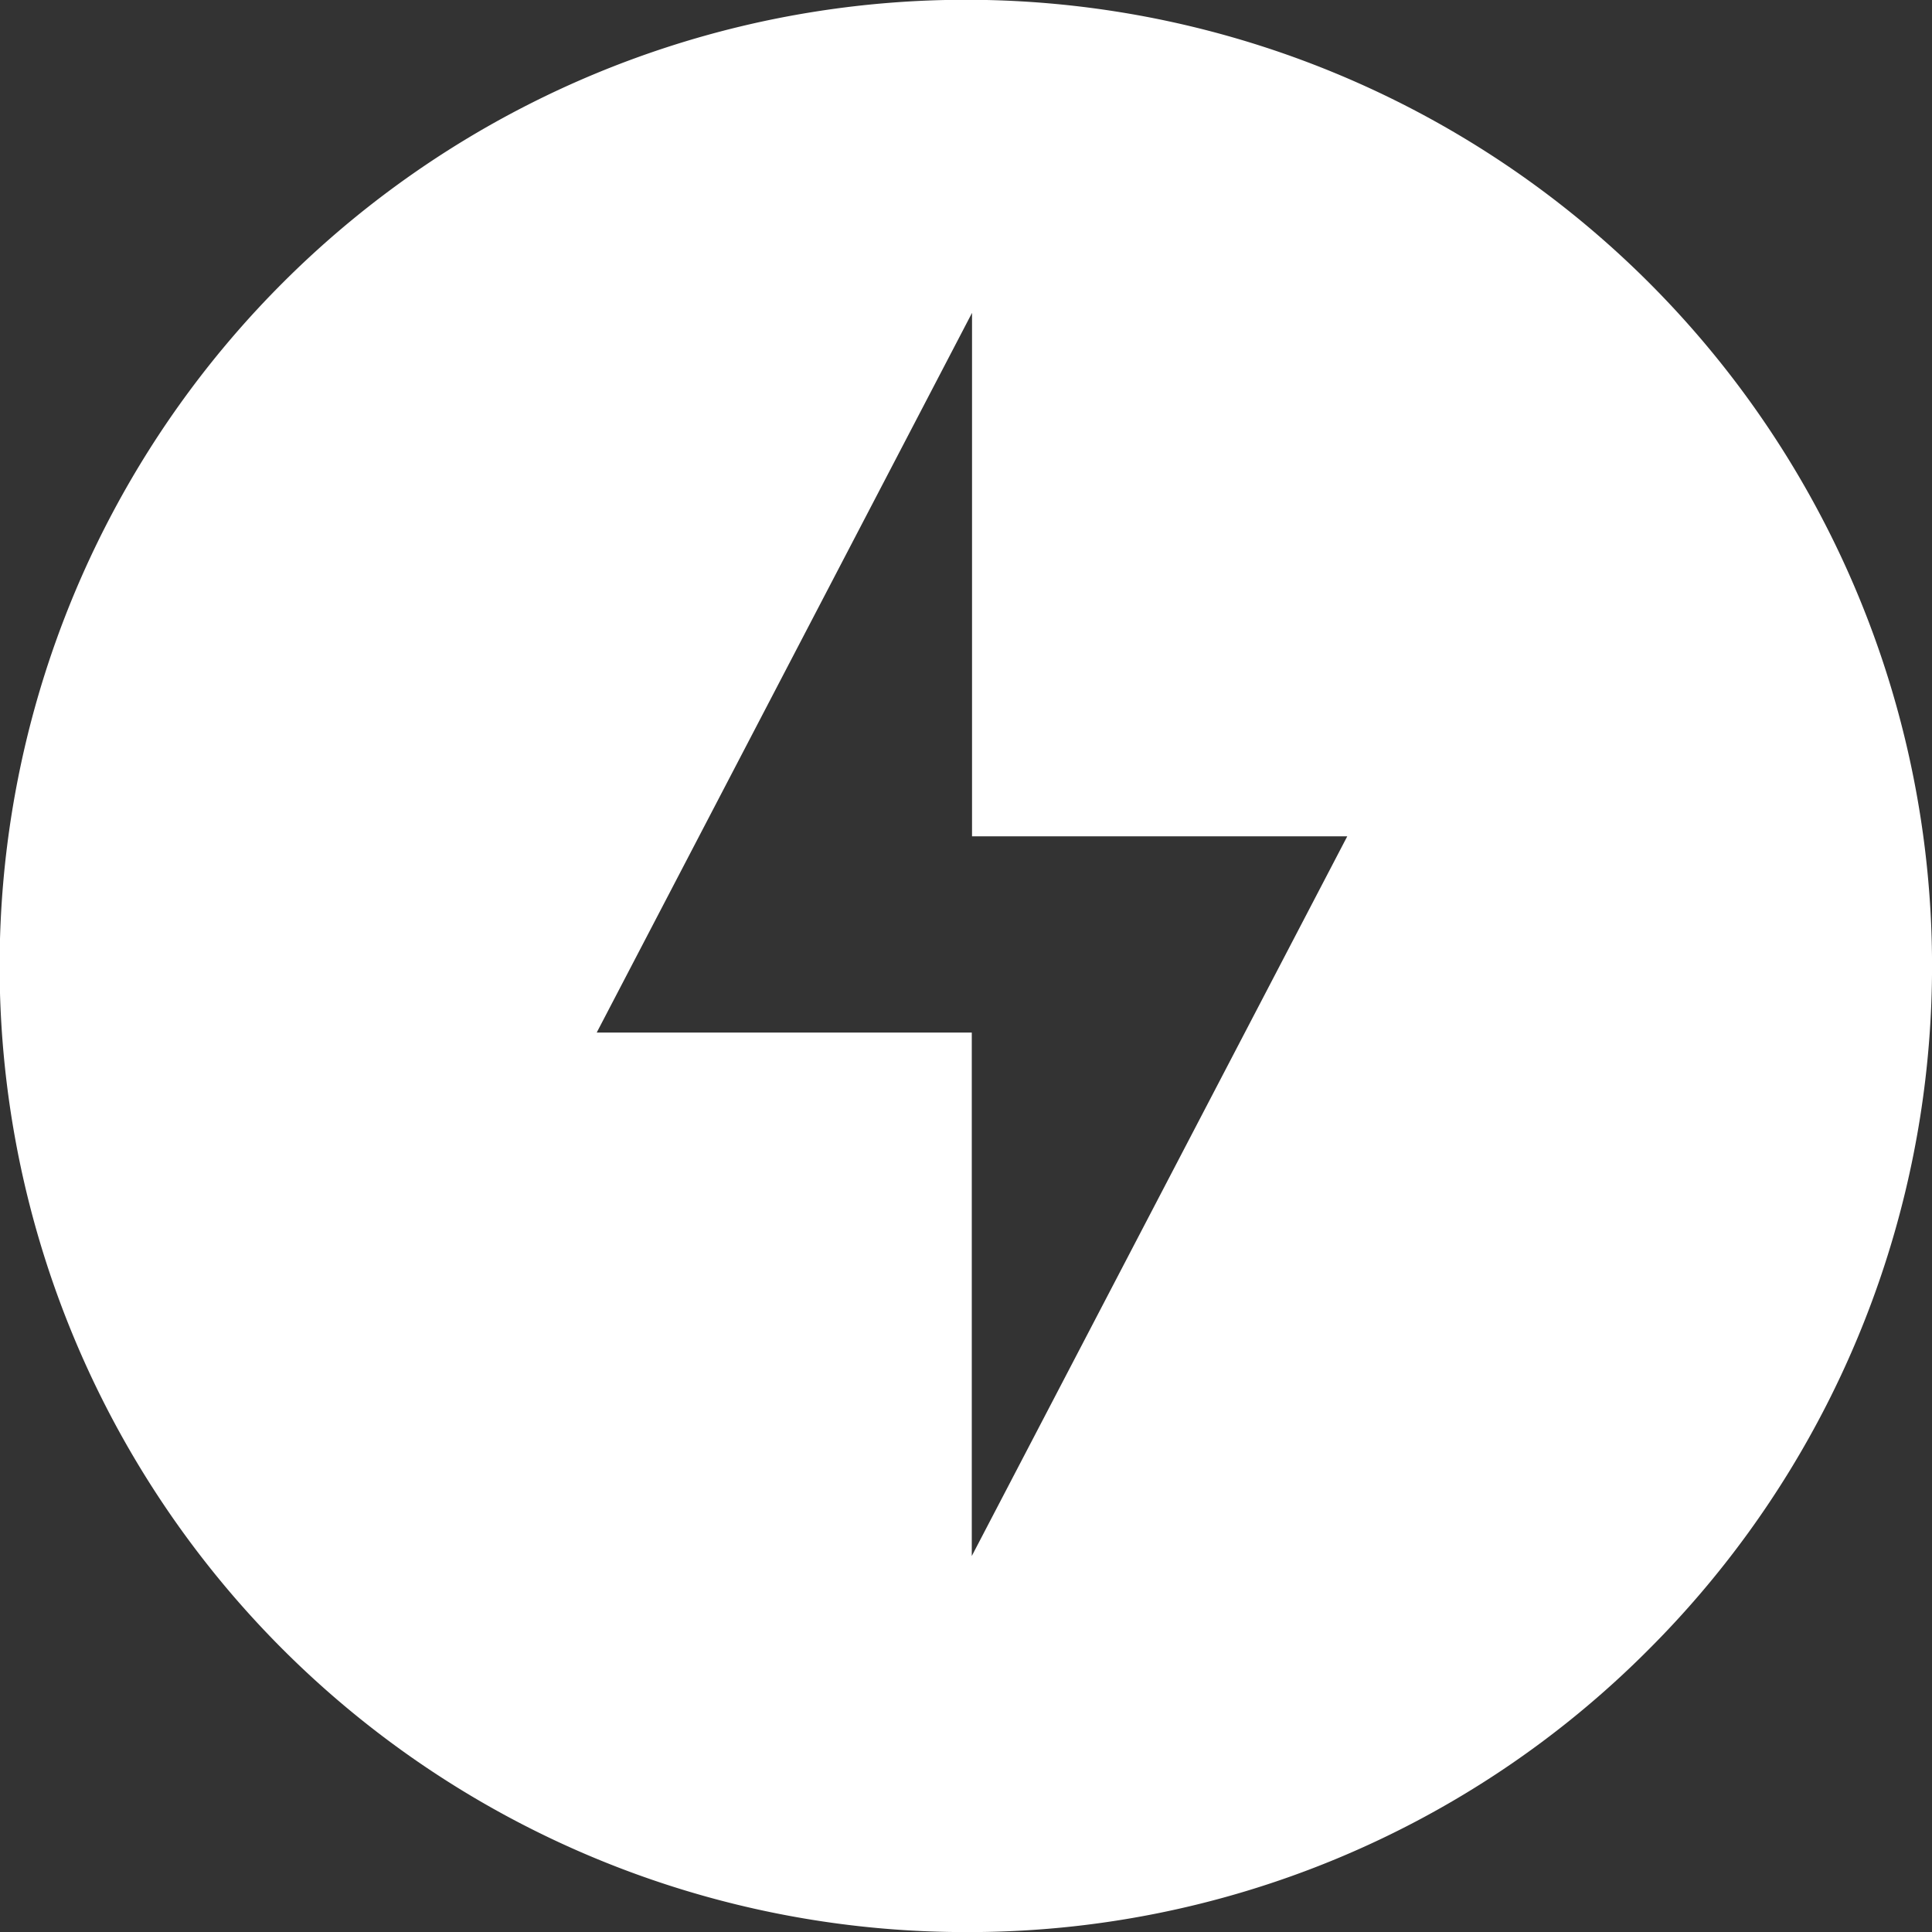 <svg xmlns="http://www.w3.org/2000/svg" width="23.231" height="23.231" viewBox="0 0 23.231 23.231"><rect x="0" y="0" width="23.231" height="23.231" fill="#333333" stroke="none"/><defs><style>.a{fill:#fff;}</style></defs><g transform="translate(0)"><path class="a" d="M11.616,23.232h0A11.616,11.616,0,0,1,3.4,3.4,11.616,11.616,0,1,1,19.829,19.829,11.538,11.538,0,0,1,11.616,23.232Zm.072-19.47h0L7.175,12.416h4.51V18.71L16.2,10.056H11.688V3.762Z" transform="translate(0)"/></g></svg>